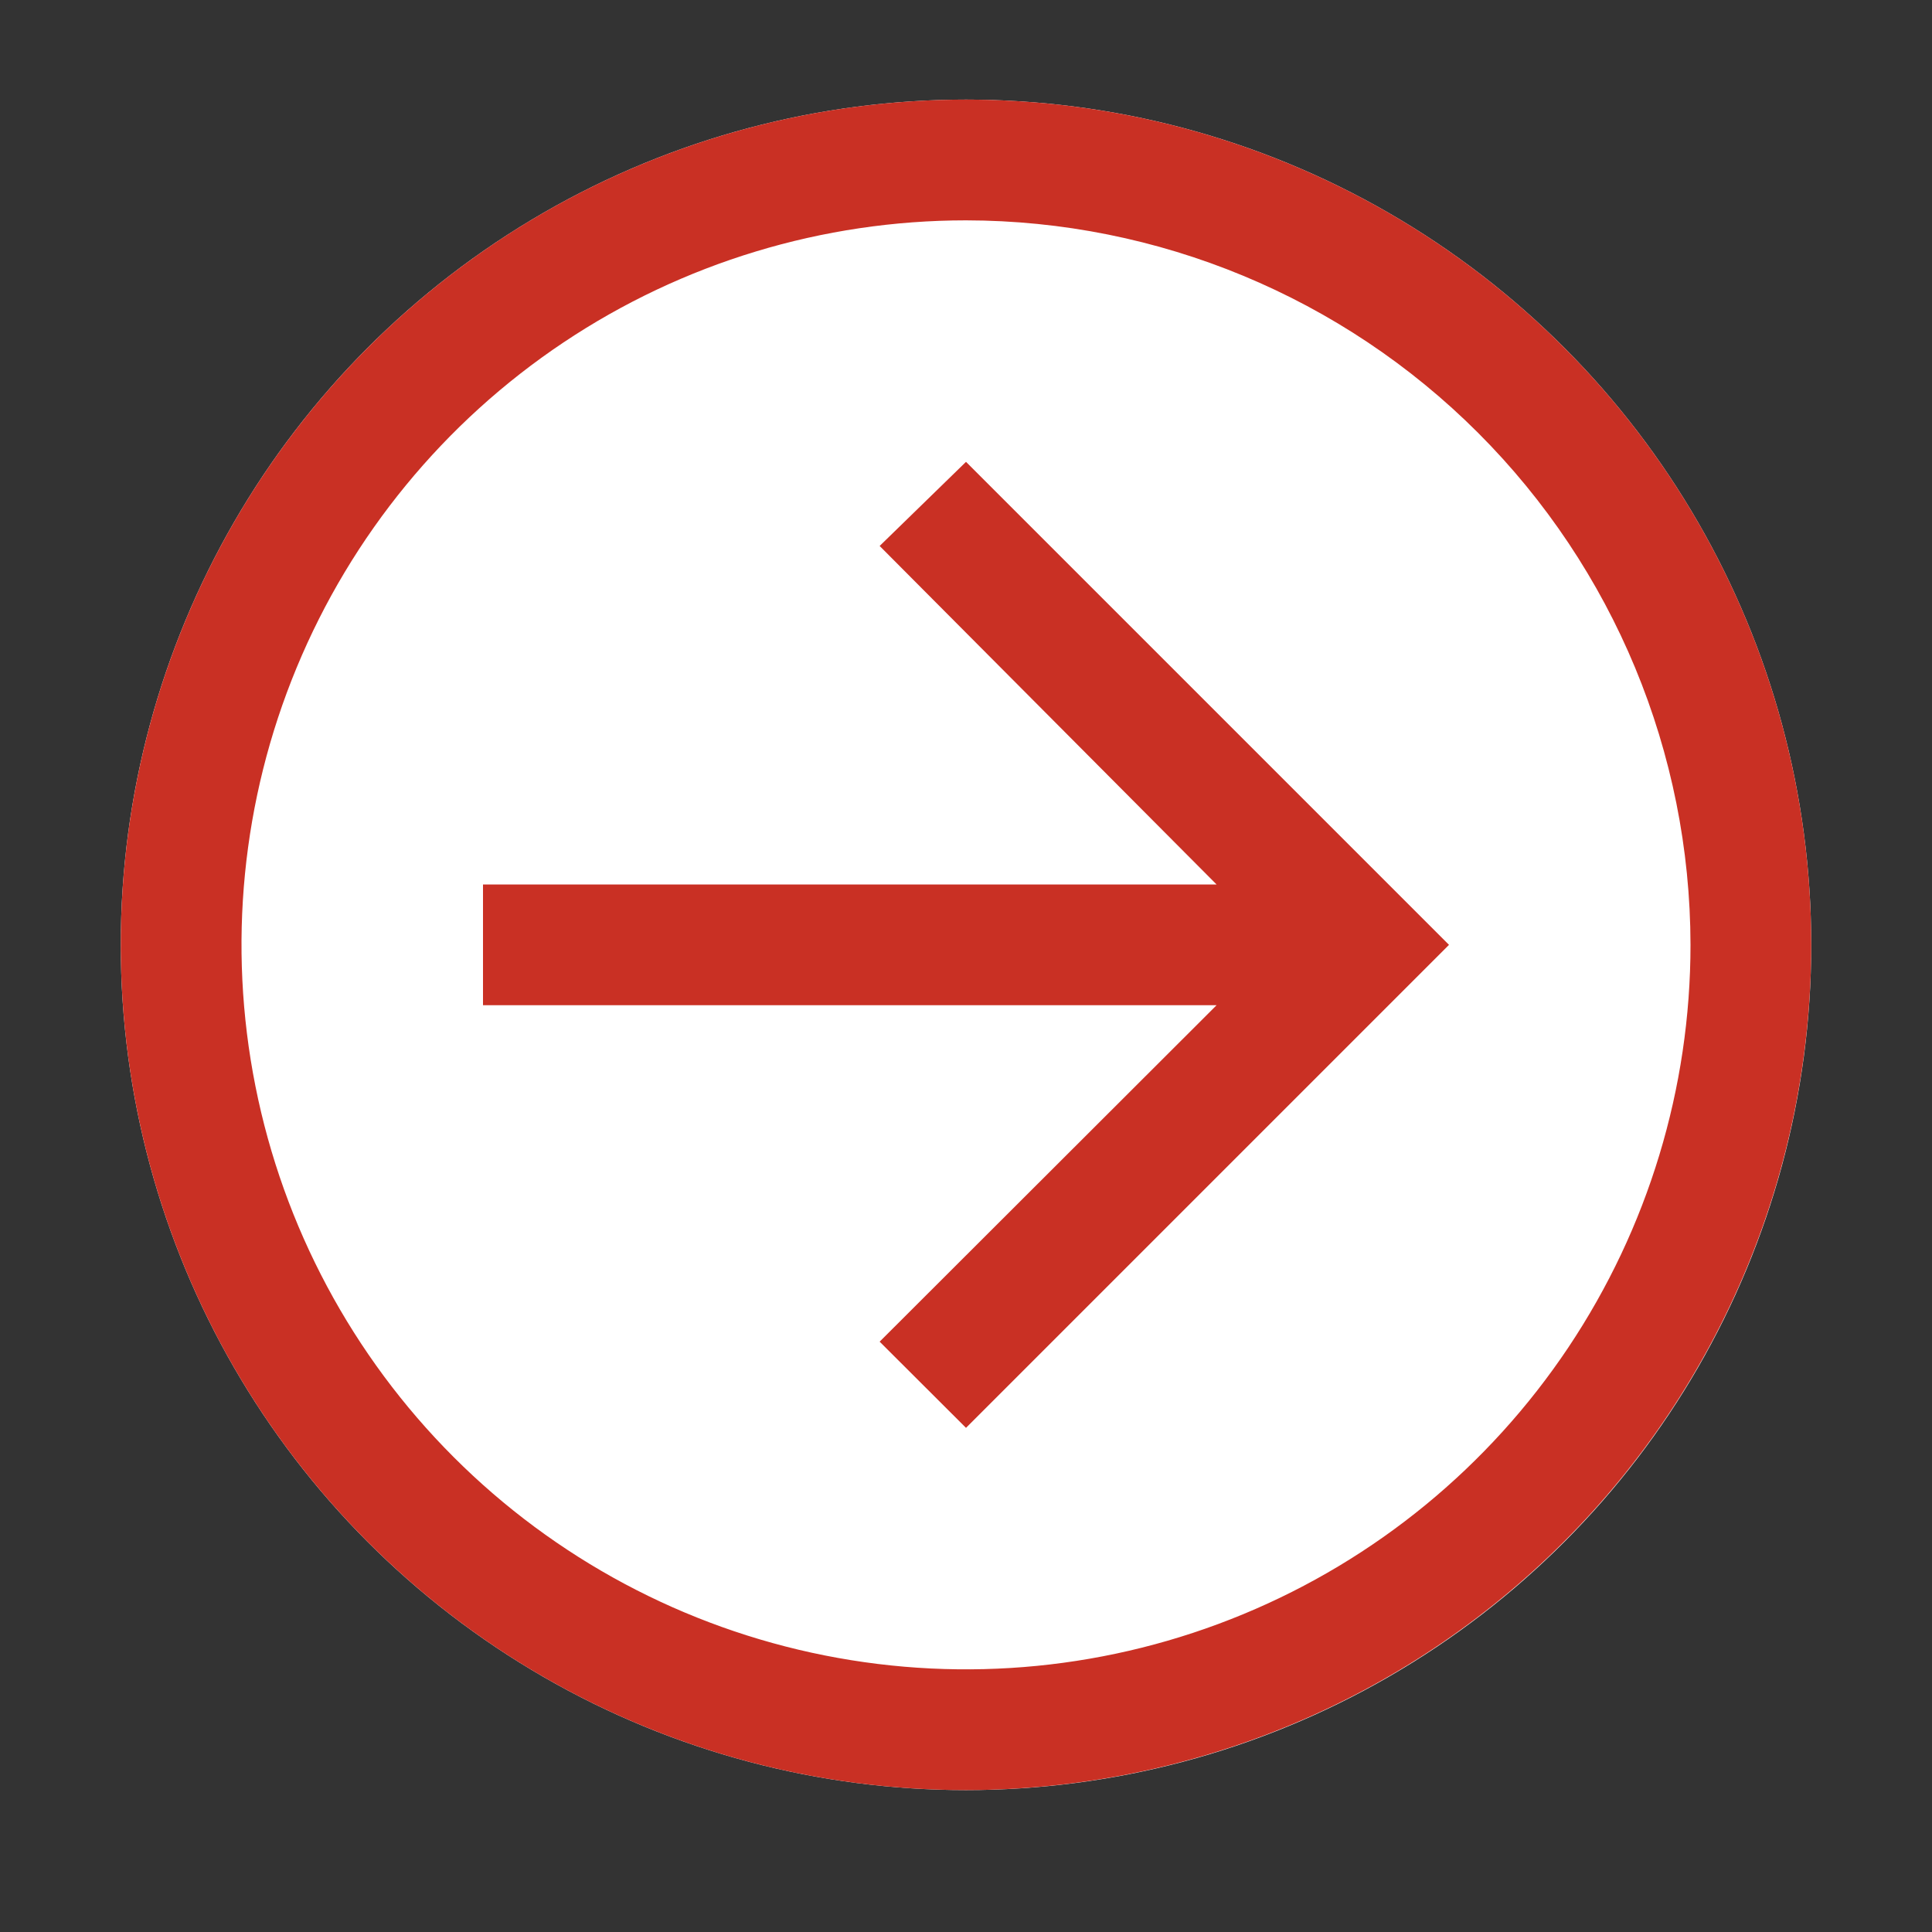 <svg width="56" height="56" viewBox="0 0 56 56" fill="none" xmlns="http://www.w3.org/2000/svg">
<rect x="0" y="0" width="56" height="56" fill="#333333" stroke="none"/>
<circle cx="28" cy="27.387" r="24.5" fill="white"/>
<path d="M28 13.387L25.497 15.825L35.263 25.637H14V29.137H35.263L25.497 38.889L28 41.387L42 27.387L28 13.387Z" fill="#C93024"/>
<path d="M28 51.887C23.154 51.887 18.418 50.45 14.389 47.758C10.36 45.066 7.219 41.239 5.365 36.763C3.511 32.286 3.025 27.36 3.971 22.607C4.916 17.855 7.25 13.489 10.676 10.063C14.102 6.636 18.468 4.303 23.22 3.357C27.973 2.412 32.899 2.897 37.376 4.752C41.852 6.606 45.679 9.746 48.371 13.775C51.063 17.804 52.5 22.541 52.5 27.387C52.493 33.882 49.909 40.11 45.316 44.703C40.723 49.296 34.495 51.879 28 51.887ZM28 6.387C23.847 6.387 19.787 7.618 16.333 9.926C12.88 12.233 10.188 15.513 8.599 19.35C7.009 23.188 6.593 27.41 7.404 31.484C8.214 35.557 10.214 39.299 13.151 42.236C16.088 45.173 19.829 47.173 23.903 47.983C27.977 48.794 32.199 48.378 36.036 46.788C39.874 45.199 43.153 42.507 45.461 39.054C47.768 35.6 49 31.54 49 27.387C48.993 21.819 46.779 16.482 42.842 12.545C38.905 8.608 33.568 6.393 28 6.387Z" fill="#C93024"/>
</svg>
